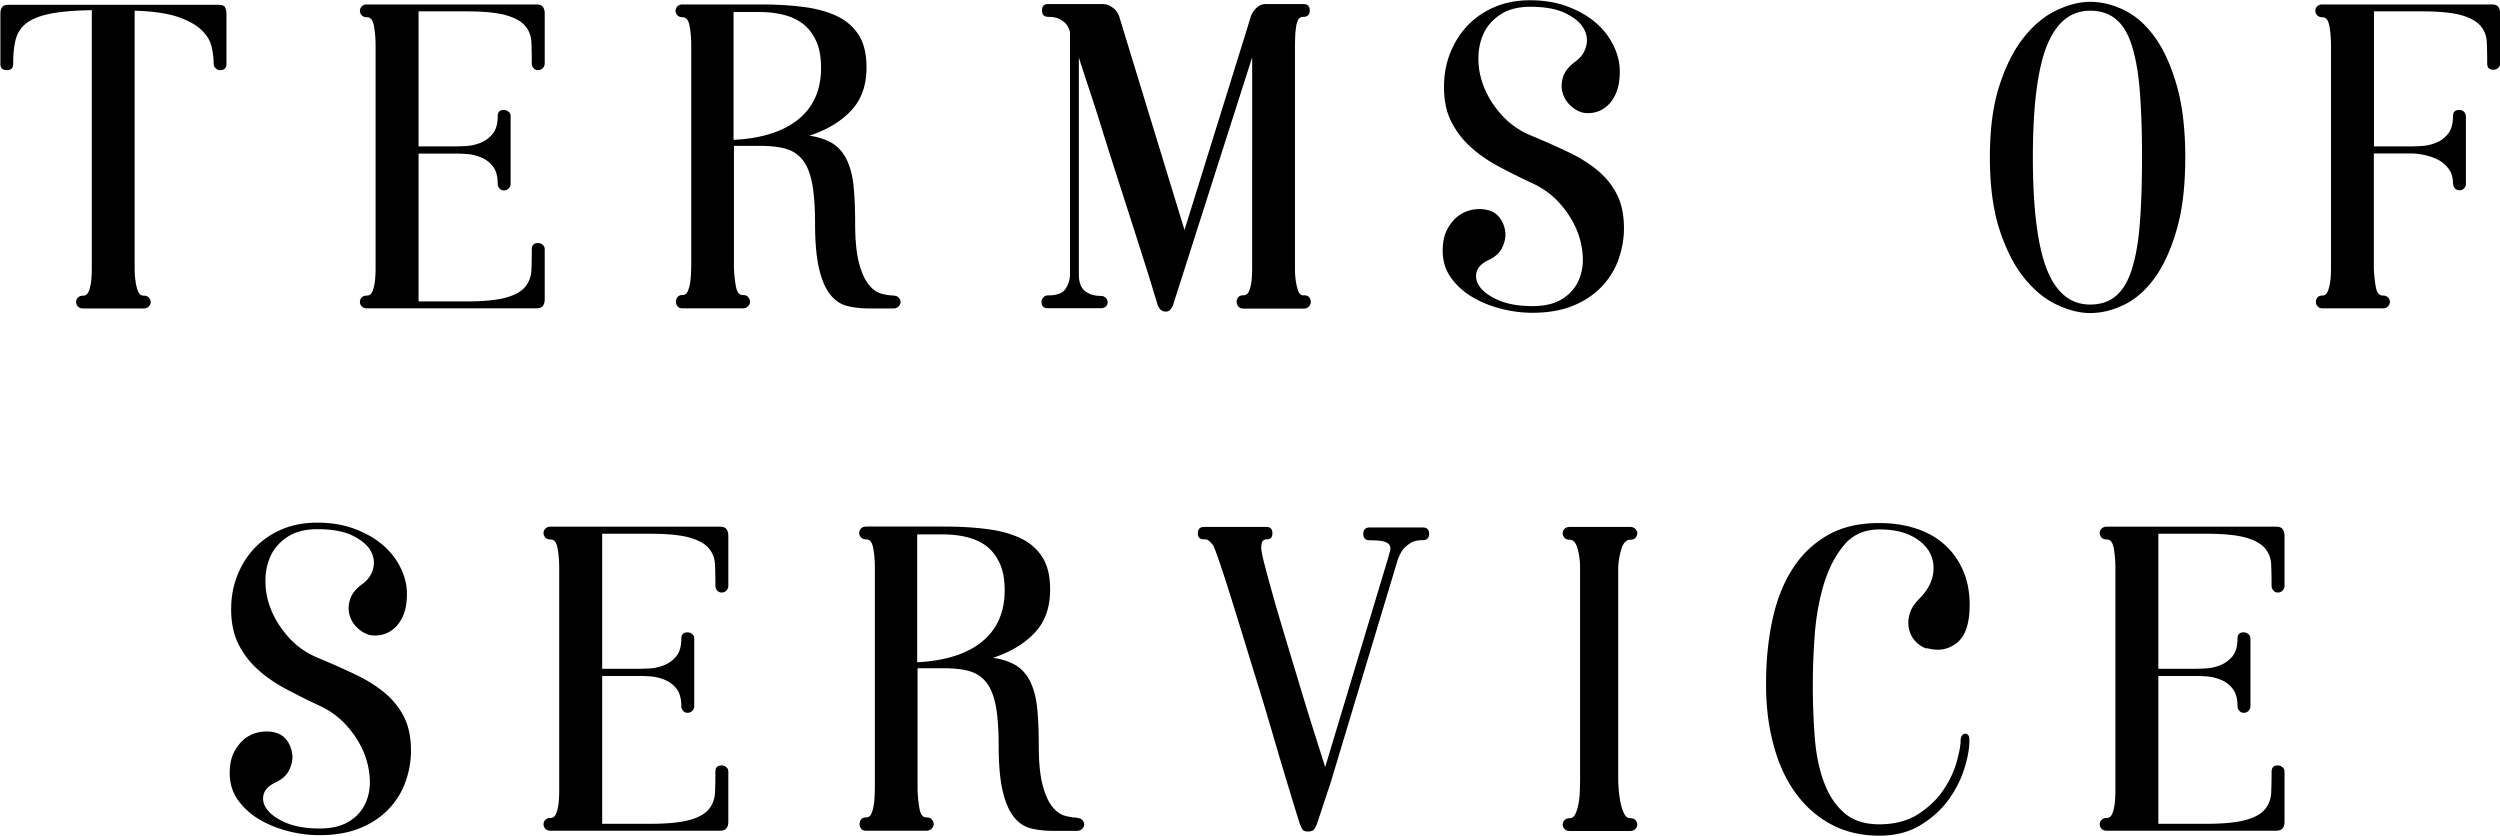 <svg data-name="レイヤー 2" xmlns="http://www.w3.org/2000/svg" viewBox="0 0 191.43 64"><path d="M17.22.56c.08.12.12.29.12.49v3.84c0 .32-.16.48-.49.48-.12 0-.23-.04-.33-.14a.412.412 0 0 1-.16-.34c0-.41-.05-.84-.15-1.29-.1-.45-.35-.88-.75-1.27-.4-.4-1-.74-1.8-1.02S11.74.86 10.31.82v19.75c0 .34.02.66.07.97.04.31.11.57.2.78.09.21.23.32.41.32s.32.05.41.15c.09.1.14.22.14.34s-.05.24-.15.34c-.1.1-.23.15-.39.15H6.38c-.18 0-.32-.05-.41-.15-.09-.1-.14-.21-.14-.34s.04-.24.14-.34c.09-.1.23-.15.41-.15s.32-.11.41-.32c.09-.22.15-.48.19-.78.03-.31.05-.63.05-.97V.78C5.7.8 4.64.89 3.85 1.05c-.79.16-1.39.4-1.81.71-.42.32-.69.73-.83 1.24s-.2 1.14-.2 1.89c0 .32-.16.48-.49.48s-.49-.16-.49-.48V1.05c0-.2.04-.37.12-.49C.23.44.39.37.64.37h16.11c.25 0 .41.06.49.19ZM41.57.53c.09.12.14.29.14.49v3.84c0 .14-.05.25-.15.36-.1.1-.22.15-.36.15s-.25-.05-.34-.15a.524.524 0 0 1-.14-.36c0-.59-.01-1.13-.03-1.62-.02-.49-.18-.91-.48-1.26-.29-.35-.79-.62-1.48-.82-.69-.19-1.71-.29-3.04-.29h-3.64v10.34h2.86c.18 0 .45-.01.8-.03.35-.02.71-.1 1.07-.24.36-.14.67-.36.94-.68.26-.32.39-.77.39-1.36 0-.32.16-.48.48-.48.14 0 .25.05.36.14s.15.2.15.34v5.17c0 .14-.05.25-.15.36-.1.1-.22.15-.36.15s-.25-.05-.34-.15a.524.524 0 0 1-.14-.36c0-.59-.13-1.04-.39-1.36-.26-.32-.57-.54-.94-.68-.36-.14-.72-.22-1.07-.24-.35-.02-.62-.03-.8-.03h-2.86v11.32h3.64c1.34 0 2.35-.1 3.04-.29.69-.19 1.18-.46 1.48-.82.29-.35.45-.77.48-1.26.02-.49.03-1.03.03-1.62 0-.32.16-.48.48-.48.14 0 .26.05.36.14.1.09.15.2.15.34v3.84c0 .2-.05.37-.14.49-.09.12-.26.19-.51.19H28.11c-.18 0-.32-.05-.41-.15-.09-.1-.14-.21-.14-.34s.04-.24.14-.34c.09-.1.23-.15.41-.15s.32-.11.41-.32c.09-.22.15-.48.19-.78.03-.31.05-.63.05-.97V3.47c0-.5-.04-.98-.12-1.45-.08-.46-.25-.7-.53-.7-.18 0-.32-.05-.41-.15-.09-.1-.14-.21-.14-.34s.04-.24.14-.34c.09-.1.23-.15.41-.15h12.95c.25 0 .42.06.51.19Zm26.84 22.11c.18 0 .32.05.41.16.09.11.14.22.14.33s-.05.23-.15.33-.23.16-.39.16h-1.87c-.59 0-1.14-.06-1.64-.18s-.94-.4-1.31-.85c-.37-.45-.66-1.1-.87-1.97-.21-.86-.32-2.04-.32-3.54 0-1.18-.07-2.15-.2-2.92-.14-.77-.36-1.38-.68-1.82-.32-.44-.74-.75-1.27-.92-.53-.17-1.21-.25-2.02-.25H56.2v9.35c.02.5.07.97.15 1.41.08.44.25.66.53.66.18 0 .32.05.41.16.09.11.14.22.14.35s-.05.25-.15.35-.23.16-.39.16h-4.62c-.18 0-.31-.05-.39-.16a.57.57 0 0 1 0-.7c.08-.11.21-.16.39-.16.16 0 .28-.07.36-.22.08-.15.14-.34.19-.58.05-.24.07-.5.09-.78.01-.28.02-.56.02-.83V3.46c0-.5-.04-.98-.12-1.44-.08-.46-.26-.7-.53-.7-.18 0-.32-.05-.41-.15-.09-.1-.14-.21-.14-.34s.05-.24.14-.34c.09-.1.23-.15.41-.15h5.9c1.22 0 2.33.06 3.32.19.99.12 1.85.36 2.58.7.72.34 1.28.83 1.68 1.46.4.63.59 1.46.59 2.48 0 1.36-.39 2.46-1.17 3.29-.78.84-1.85 1.48-3.2 1.93.75.11 1.34.32 1.8.61.45.29.81.71 1.07 1.26s.43 1.21.51 2 .12 1.74.12 2.85c0 1.27.1 2.27.29 3 .19.74.44 1.29.73 1.66.29.37.62.61.97.71.35.1.69.15 1 .15ZM56.17 10.71c2.16-.11 3.82-.64 4.97-1.58 1.15-.94 1.73-2.25 1.73-3.93 0-.84-.13-1.54-.39-2.09s-.6-.99-1.03-1.31-.93-.54-1.51-.68-1.18-.2-1.81-.2h-1.96v9.79Zm43.65 11.9c.2 0 .35.05.43.16.08.11.12.22.12.35s-.05.25-.15.35c-.1.11-.23.16-.39.16h-4.59c-.18 0-.32-.05-.41-.16a.537.537 0 0 1-.02-.7c.08-.11.22-.16.42-.16.18 0 .32-.1.41-.31.09-.2.15-.46.19-.76.03-.31.05-.63.05-.97V4.39l-6.02 18.85c-.02.12-.07.22-.14.31-.11.21-.26.31-.44.31-.25 0-.43-.11-.54-.32a.857.857 0 0 1-.14-.35c-.07-.21-.2-.63-.39-1.27s-.44-1.41-.73-2.33c-.29-.92-.62-1.93-.97-3.03-.35-1.1-.71-2.21-1.07-3.33-.36-1.12-.71-2.22-1.04-3.28-.33-1.07-.63-2.01-.9-2.82-.27-.82-.49-1.47-.65-1.97-.16-.5-.24-.76-.24-.78v16.69c0 .18.02.37.07.56.05.19.13.36.25.51s.3.27.53.37c.23.1.52.15.88.15.11 0 .22.05.32.14s.15.21.15.35-.05.25-.15.33a.51.51 0 0 1-.32.12h-4.11c-.32 0-.48-.16-.48-.49 0-.12.04-.23.14-.33.09-.11.2-.16.34-.16.7 0 1.16-.17 1.38-.53.21-.35.32-.71.32-1.07V2.45a1.7 1.7 0 0 0-.27-.58c-.11-.14-.28-.27-.49-.39-.22-.12-.52-.19-.9-.19-.32 0-.48-.16-.48-.49s.16-.49.48-.49h4.08c.27 0 .49.05.66.15.17.1.31.21.42.32.11.14.2.29.27.48l5 16.35 5.03-16.18c.05-.2.12-.38.24-.54.09-.14.21-.27.37-.39s.36-.19.61-.19h2.86c.32 0 .48.17.48.49s-.16.49-.48.49c-.18 0-.31.07-.39.2-.08.14-.14.31-.17.53-.03.22-.06.45-.07.7s-.02.5-.02.75v17.11c0 .34.02.66.07.97.05.31.11.56.19.76.08.2.21.31.39.31Zm17.56-12.17c1.04.43 1.99.86 2.86 1.28.86.42 1.6.9 2.21 1.43.61.53 1.08 1.15 1.41 1.84.33.69.49 1.53.49 2.5 0 .79-.14 1.58-.41 2.35a5.83 5.83 0 0 1-1.26 2.07c-.57.61-1.29 1.11-2.18 1.48-.88.37-1.94.56-3.16.56-.79 0-1.59-.1-2.4-.31s-1.54-.5-2.21-.9a5.29 5.29 0 0 1-1.63-1.48c-.42-.59-.63-1.28-.63-2.07 0-.66.12-1.21.36-1.65.24-.44.53-.79.88-1.04s.74-.4 1.16-.46c.42-.06.81-.03 1.17.08.36.11.65.33.87.66.22.33.33.69.36 1.07.02.39-.07.77-.27 1.16-.2.39-.56.69-1.05.92-.52.25-.82.57-.9.97-.08.4.03.78.34 1.16.31.37.79.7 1.46.97.67.27 1.5.41 2.5.41.93 0 1.68-.18 2.26-.54.58-.36 1-.83 1.26-1.41s.37-1.22.32-1.94c-.05-.71-.22-1.42-.53-2.11-.31-.69-.74-1.34-1.31-1.96-.57-.61-1.25-1.1-2.04-1.46-.93-.43-1.8-.87-2.62-1.31-.82-.44-1.53-.95-2.14-1.51-.61-.57-1.09-1.21-1.45-1.94s-.53-1.59-.53-2.58.16-1.83.48-2.63c.32-.8.76-1.51 1.34-2.11s1.27-1.07 2.07-1.41c.8-.34 1.71-.51 2.7-.51 1.06 0 2.02.16 2.87.48.85.32 1.57.73 2.16 1.24a5.42 5.42 0 0 1 1.36 1.75c.32.66.48 1.32.48 1.97s-.09 1.2-.27 1.63c-.18.43-.41.77-.7 1.02-.28.25-.59.41-.93.49-.34.08-.66.08-.95.02-.34-.09-.66-.28-.95-.56-.29-.28-.49-.61-.59-.99-.1-.37-.08-.77.05-1.19.14-.42.45-.81.95-1.17.43-.32.7-.71.82-1.19s.04-.94-.22-1.38c-.26-.44-.73-.82-1.39-1.14-.67-.32-1.56-.48-2.67-.48-.93 0-1.7.2-2.29.59-.6.4-1.04.9-1.31 1.51s-.4 1.3-.37 2.06c.02.76.2 1.51.53 2.24.33.74.8 1.42 1.41 2.06.61.63 1.36 1.12 2.24 1.46ZM160.05.14c.88 0 1.76.22 2.63.65.87.43 1.65 1.12 2.33 2.07.68.95 1.24 2.18 1.67 3.69.43 1.51.65 3.34.65 5.49s-.21 4.02-.65 5.52c-.43 1.51-.99 2.74-1.67 3.69s-1.46 1.64-2.33 2.07c-.87.43-1.75.65-2.63.65-.82 0-1.68-.22-2.58-.65-.91-.43-1.74-1.12-2.5-2.07-.76-.95-1.38-2.18-1.87-3.69-.49-1.51-.73-3.35-.73-5.52s.24-3.98.73-5.49c.49-1.51 1.11-2.74 1.87-3.69.76-.95 1.59-1.64 2.5-2.07.91-.43 1.77-.65 2.58-.65Zm0 23.18c.79 0 1.45-.22 1.97-.66.52-.44.93-1.12 1.22-2.04.29-.92.5-2.08.61-3.5s.17-3.11.17-5.08-.06-3.63-.17-5.05c-.11-1.42-.32-2.58-.61-3.5-.29-.92-.7-1.59-1.22-2.02s-1.18-.65-1.97-.65c-1.5 0-2.6.9-3.32 2.69-.71 1.79-1.07 4.64-1.07 8.53s.36 6.78 1.07 8.58 1.82 2.7 3.32 2.7ZM191.3.53c.09.12.14.29.14.49v3.84c0 .14-.05.25-.15.34-.1.09-.22.14-.36.14-.32 0-.48-.16-.48-.48 0-.59-.01-1.13-.03-1.62-.02-.49-.18-.91-.48-1.26s-.79-.62-1.48-.82c-.69-.19-1.71-.29-3.04-.29h-3.64v10.34h2.86c.18 0 .45-.01.8-.03.35-.02.71-.1 1.07-.24.36-.14.67-.36.93-.68.26-.32.39-.77.39-1.36 0-.32.16-.48.48-.48.29 0 .46.16.51.48v5.2c0 .11-.04.22-.14.32-.09.1-.2.15-.34.15-.29 0-.46-.17-.51-.51 0-.48-.12-.87-.36-1.17-.24-.31-.53-.54-.87-.7a4.44 4.44 0 0 0-1.05-.34c-.36-.07-.67-.1-.92-.1h-2.86v8.81c.02.5.07.97.15 1.41.08.44.25.66.53.66.18 0 .32.05.41.15.09.1.14.22.14.34s-.05.24-.15.34c-.1.1-.23.15-.39.15h-4.62c-.16 0-.28-.05-.37-.15-.09-.1-.14-.21-.14-.34s.04-.24.12-.34.21-.15.39-.15.32-.11.41-.34c.09-.23.15-.49.19-.8s.05-.63.05-.97V3.47c0-.5-.04-.98-.12-1.45-.08-.46-.25-.7-.53-.7-.18 0-.32-.05-.41-.15s-.14-.21-.14-.34.04-.24.14-.34c.09-.1.23-.15.41-.15h12.95c.25 0 .42.06.51.19ZM24.5 50.44c1.04.43 1.99.86 2.86 1.28.86.42 1.6.9 2.21 1.43.61.53 1.08 1.15 1.41 1.84.33.69.49 1.53.49 2.5 0 .79-.14 1.58-.41 2.35s-.69 1.46-1.26 2.07c-.57.61-1.29 1.11-2.18 1.48-.88.37-1.94.56-3.16.56-.79 0-1.59-.1-2.4-.31s-1.54-.5-2.21-.9a5.29 5.29 0 0 1-1.63-1.48c-.42-.59-.63-1.28-.63-2.07 0-.66.12-1.21.36-1.65.24-.44.53-.79.88-1.04s.74-.4 1.16-.46c.42-.06.81-.03 1.17.08.36.11.65.33.87.66.21.33.33.69.36 1.07.02.39-.07.77-.27 1.16-.2.39-.56.69-1.05.92-.52.25-.82.57-.9.97-.08.4.03.78.34 1.16.31.37.79.7 1.46.97.67.27 1.5.41 2.5.41.93 0 1.68-.18 2.26-.54.58-.36 1-.83 1.26-1.41s.37-1.22.32-1.94c-.05-.71-.22-1.42-.53-2.11-.31-.69-.74-1.34-1.31-1.96-.57-.61-1.25-1.1-2.04-1.46-.93-.43-1.8-.87-2.62-1.31-.82-.44-1.53-.95-2.14-1.51a6.454 6.454 0 0 1-1.44-1.94c-.35-.73-.53-1.59-.53-2.58s.16-1.83.48-2.63c.32-.8.76-1.51 1.34-2.11s1.27-1.07 2.07-1.41c.8-.34 1.71-.51 2.7-.51 1.07 0 2.02.16 2.87.48.85.32 1.57.73 2.16 1.24a5.42 5.42 0 0 1 1.36 1.75c.32.66.48 1.32.48 1.97s-.09 1.2-.27 1.63c-.18.43-.41.77-.7 1.02-.28.25-.6.41-.94.49-.34.08-.66.08-.95.02-.34-.09-.66-.28-.95-.56-.29-.28-.49-.61-.59-.99s-.08-.77.05-1.19c.14-.42.45-.81.95-1.17.43-.32.7-.71.82-1.19.11-.48.04-.94-.22-1.38-.26-.44-.73-.82-1.39-1.14s-1.56-.48-2.67-.48c-.93 0-1.69.2-2.29.59-.6.4-1.04.9-1.31 1.51s-.4 1.3-.37 2.06c.02.76.2 1.51.53 2.24.33.74.8 1.42 1.41 2.06.61.63 1.36 1.12 2.24 1.46Zm31.13-9.91c.09.12.14.29.14.49v3.84c0 .14-.05.25-.15.36-.1.1-.22.15-.36.15s-.25-.05-.34-.15a.524.524 0 0 1-.14-.36c0-.59-.01-1.13-.03-1.62-.02-.49-.18-.91-.48-1.26-.29-.35-.79-.62-1.48-.82-.69-.19-1.71-.29-3.04-.29h-3.64v10.34h2.86c.18 0 .45-.01.8-.03.35-.02.71-.1 1.07-.24.36-.14.67-.36.94-.68.26-.32.39-.77.39-1.36 0-.32.16-.48.48-.48.14 0 .25.05.36.14s.15.2.15.34v5.17c0 .14-.05.25-.15.36-.1.1-.22.15-.36.15s-.25-.05-.34-.15a.524.524 0 0 1-.14-.36c0-.59-.13-1.04-.39-1.36-.26-.32-.57-.54-.94-.68-.36-.14-.72-.22-1.07-.24-.35-.02-.62-.03-.8-.03h-2.86v11.32h3.64c1.34 0 2.35-.1 3.04-.29.69-.19 1.18-.46 1.48-.82.29-.35.45-.77.48-1.26.02-.49.03-1.03.03-1.62 0-.32.16-.48.48-.48.14 0 .26.05.36.14.1.09.15.2.15.34v3.84c0 .2-.05.37-.14.49-.09.12-.26.19-.51.19H42.17c-.18 0-.32-.05-.41-.15-.09-.1-.14-.21-.14-.34s.04-.24.14-.34c.09-.1.23-.15.41-.15s.32-.11.41-.32c.09-.22.15-.48.19-.78.03-.31.05-.63.05-.97v-17.1c0-.5-.04-.98-.12-1.45-.08-.46-.25-.7-.53-.7-.18 0-.32-.05-.41-.15-.09-.1-.14-.21-.14-.34s.04-.24.14-.34c.09-.1.23-.15.41-.15h12.95c.25 0 .42.06.51.19Zm26.84 22.11c.18 0 .32.05.41.16.09.11.14.22.14.33s-.05.23-.15.33-.23.16-.39.16h-1.87c-.59 0-1.14-.06-1.64-.18s-.94-.4-1.31-.85c-.37-.45-.66-1.1-.87-1.97-.21-.86-.32-2.04-.32-3.54 0-1.18-.07-2.15-.2-2.92-.14-.77-.36-1.38-.68-1.82-.32-.44-.74-.75-1.27-.92-.53-.17-1.21-.25-2.02-.25h-2.04v9.35c.02.5.07.97.15 1.41.08.44.25.66.53.66.18 0 .32.05.41.16.09.11.14.22.14.35s-.05.25-.15.35-.23.16-.39.16h-4.62c-.18 0-.31-.05-.39-.16a.57.57 0 0 1 0-.7c.08-.11.21-.16.39-.16.16 0 .28-.07.36-.22.08-.15.14-.34.19-.58.05-.24.07-.5.09-.78.01-.28.02-.56.02-.83V43.44c0-.5-.04-.98-.12-1.44-.08-.46-.26-.7-.53-.7-.18 0-.32-.05-.41-.15-.09-.1-.14-.21-.14-.34s.05-.24.14-.34c.09-.1.23-.15.41-.15h5.9c1.22 0 2.33.06 3.32.19.99.12 1.85.36 2.58.7.72.34 1.28.83 1.68 1.46.4.63.59 1.46.59 2.48 0 1.36-.39 2.46-1.17 3.29-.78.84-1.85 1.48-3.2 1.93.75.11 1.34.32 1.8.61.45.29.81.71 1.07 1.26s.43 1.21.51 2 .12 1.74.12 2.85c0 1.27.1 2.27.29 3 .19.74.44 1.29.73 1.66.29.37.62.61.97.71.35.1.69.15 1 .15ZM70.23 50.71c2.16-.11 3.82-.64 4.97-1.58 1.15-.94 1.73-2.25 1.73-3.93 0-.84-.13-1.54-.39-2.09s-.6-.99-1.03-1.31-.93-.54-1.51-.68-1.18-.2-1.81-.2h-1.96v9.79Zm39.2-9.84c0 .33-.16.49-.48.49-.41 0-.74.08-.99.25s-.44.34-.58.53c-.16.25-.28.51-.37.78l-5.13 17.04-1.05 3.16c-.05.11-.11.23-.19.36-.08.12-.24.19-.49.19-.23 0-.37-.06-.44-.19s-.12-.24-.17-.36c-.18-.57-.46-1.47-.83-2.7-.38-1.23-.79-2.62-1.24-4.16s-.93-3.14-1.45-4.8c-.51-1.66-.98-3.19-1.41-4.58-.43-1.39-.8-2.56-1.12-3.51-.32-.95-.52-1.49-.61-1.63-.23-.29-.42-.44-.58-.44h-.1c-.32 0-.48-.15-.48-.46 0-.33.16-.49.48-.49h4.79c.29 0 .44.17.44.49 0 .31-.15.46-.44.46-.27 0-.41.19-.41.58-.02.16.05.59.24 1.31.18.71.42 1.58.71 2.61.29 1.03.63 2.16 1 3.39s.74 2.45 1.1 3.65c.36 1.2.71 2.32 1.04 3.36.33 1.04.6 1.89.8 2.54l4.76-15.81c.07-.25.13-.47.19-.66.06-.19.06-.36 0-.49s-.2-.24-.44-.31-.61-.1-1.11-.1c-.32 0-.48-.17-.48-.49s.16-.49.48-.49h4.08c.32 0 .48.16.48.49Zm15.39.46c-.29 0-.52.23-.66.7-.15.46-.23.95-.25 1.45V59.7c0 .25.02.54.05.88.03.34.08.66.15.97.07.31.16.57.27.78.11.21.26.32.44.32s.32.05.41.15c.09.1.14.22.14.34s-.05.24-.15.34-.23.15-.39.15h-4.62c-.18 0-.32-.05-.41-.15-.09-.1-.14-.21-.14-.34s.04-.24.14-.34.23-.15.41-.15.32-.11.42-.32c.1-.22.18-.48.24-.78.06-.31.09-.63.1-.97.01-.34.02-.63.02-.88V43.48c0-.5-.06-.98-.19-1.45-.12-.46-.32-.7-.59-.7-.18 0-.32-.05-.41-.15s-.14-.21-.14-.34.04-.24.14-.34c.09-.1.23-.15.41-.15h4.62c.16 0 .29.05.39.15s.15.22.15.34-.05.24-.14.34c-.09.1-.23.15-.41.15Zm22.72 8.33c-.27-.07-.54-.23-.8-.48-.26-.25-.44-.55-.54-.92-.1-.36-.1-.75 0-1.17.1-.42.36-.83.76-1.24.57-.57.91-1.16 1.04-1.79.12-.62.05-1.2-.22-1.72s-.74-.95-1.39-1.29-1.48-.51-2.48-.51c-1.13 0-2.04.4-2.7 1.19-.67.79-1.18 1.79-1.55 2.98-.36 1.19-.59 2.48-.7 3.86-.1 1.38-.15 2.66-.15 3.84 0 1.41.05 2.75.15 4.05.1 1.29.33 2.43.7 3.42.36.99.88 1.77 1.55 2.36.67.59 1.57.88 2.7.88s2.17-.26 2.97-.78 1.45-1.13 1.92-1.84c.48-.7.82-1.42 1.02-2.14s.31-1.28.31-1.67c0-.14.03-.26.1-.36.07-.1.16-.15.27-.15.07 0 .14.03.2.1.07.07.1.2.1.41 0 .66-.14 1.41-.41 2.24-.27.84-.69 1.63-1.24 2.38-.56.75-1.27 1.38-2.14 1.9-.87.52-1.91.78-3.11.78-1.38 0-2.61-.29-3.69-.87s-1.98-1.38-2.72-2.4c-.74-1.02-1.3-2.24-1.68-3.66-.39-1.42-.58-2.97-.58-4.67s.15-3.3.46-4.79c.31-1.5.8-2.81 1.5-3.93a7.666 7.666 0 0 1 2.69-2.65c1.1-.65 2.44-.97 4.03-.97 1.04 0 1.99.15 2.86.44.86.29 1.59.71 2.18 1.26.59.54 1.05 1.2 1.38 1.97.33.77.49 1.63.49 2.58 0 1.43-.32 2.4-.97 2.92-.65.52-1.41.66-2.29.41Zm27.25-9.13c.09.12.14.29.14.49v3.84c0 .14-.05.25-.15.36s-.22.15-.36.15-.25-.05-.34-.15a.524.524 0 0 1-.14-.36c0-.59-.01-1.13-.03-1.62s-.18-.91-.48-1.26c-.29-.35-.79-.62-1.48-.82-.69-.19-1.71-.29-3.04-.29h-3.64v10.34h2.86c.18 0 .45-.01.8-.03.35-.02.71-.1 1.07-.24.36-.14.67-.36.94-.68.26-.32.39-.77.39-1.36 0-.32.16-.48.48-.48.14 0 .25.05.36.14.1.09.15.2.15.34v5.17c0 .14-.05.25-.15.36s-.22.15-.36.15-.25-.05-.34-.15a.524.524 0 0 1-.14-.36c0-.59-.13-1.04-.39-1.36-.26-.32-.57-.54-.94-.68-.36-.14-.72-.22-1.07-.24s-.62-.03-.8-.03h-2.86v11.32h3.64c1.34 0 2.35-.1 3.04-.29s1.18-.46 1.48-.82c.29-.35.45-.77.48-1.26.02-.49.03-1.03.03-1.62 0-.32.16-.48.48-.48.14 0 .25.05.36.14.1.09.15.2.15.34v3.84c0 .2-.04.37-.14.49-.09.12-.26.19-.51.19h-12.95c-.18 0-.32-.05-.41-.15-.09-.1-.14-.21-.14-.34s.04-.24.14-.34.23-.15.41-.15.32-.11.41-.32c.09-.22.15-.48.19-.78.03-.31.05-.63.05-.97v-17.1c0-.5-.04-.98-.12-1.45-.08-.46-.25-.7-.53-.7-.18 0-.32-.05-.41-.15s-.14-.21-.14-.34.04-.24.14-.34c.09-.1.23-.15.41-.15h12.95c.25 0 .42.06.51.19Z"/></svg>